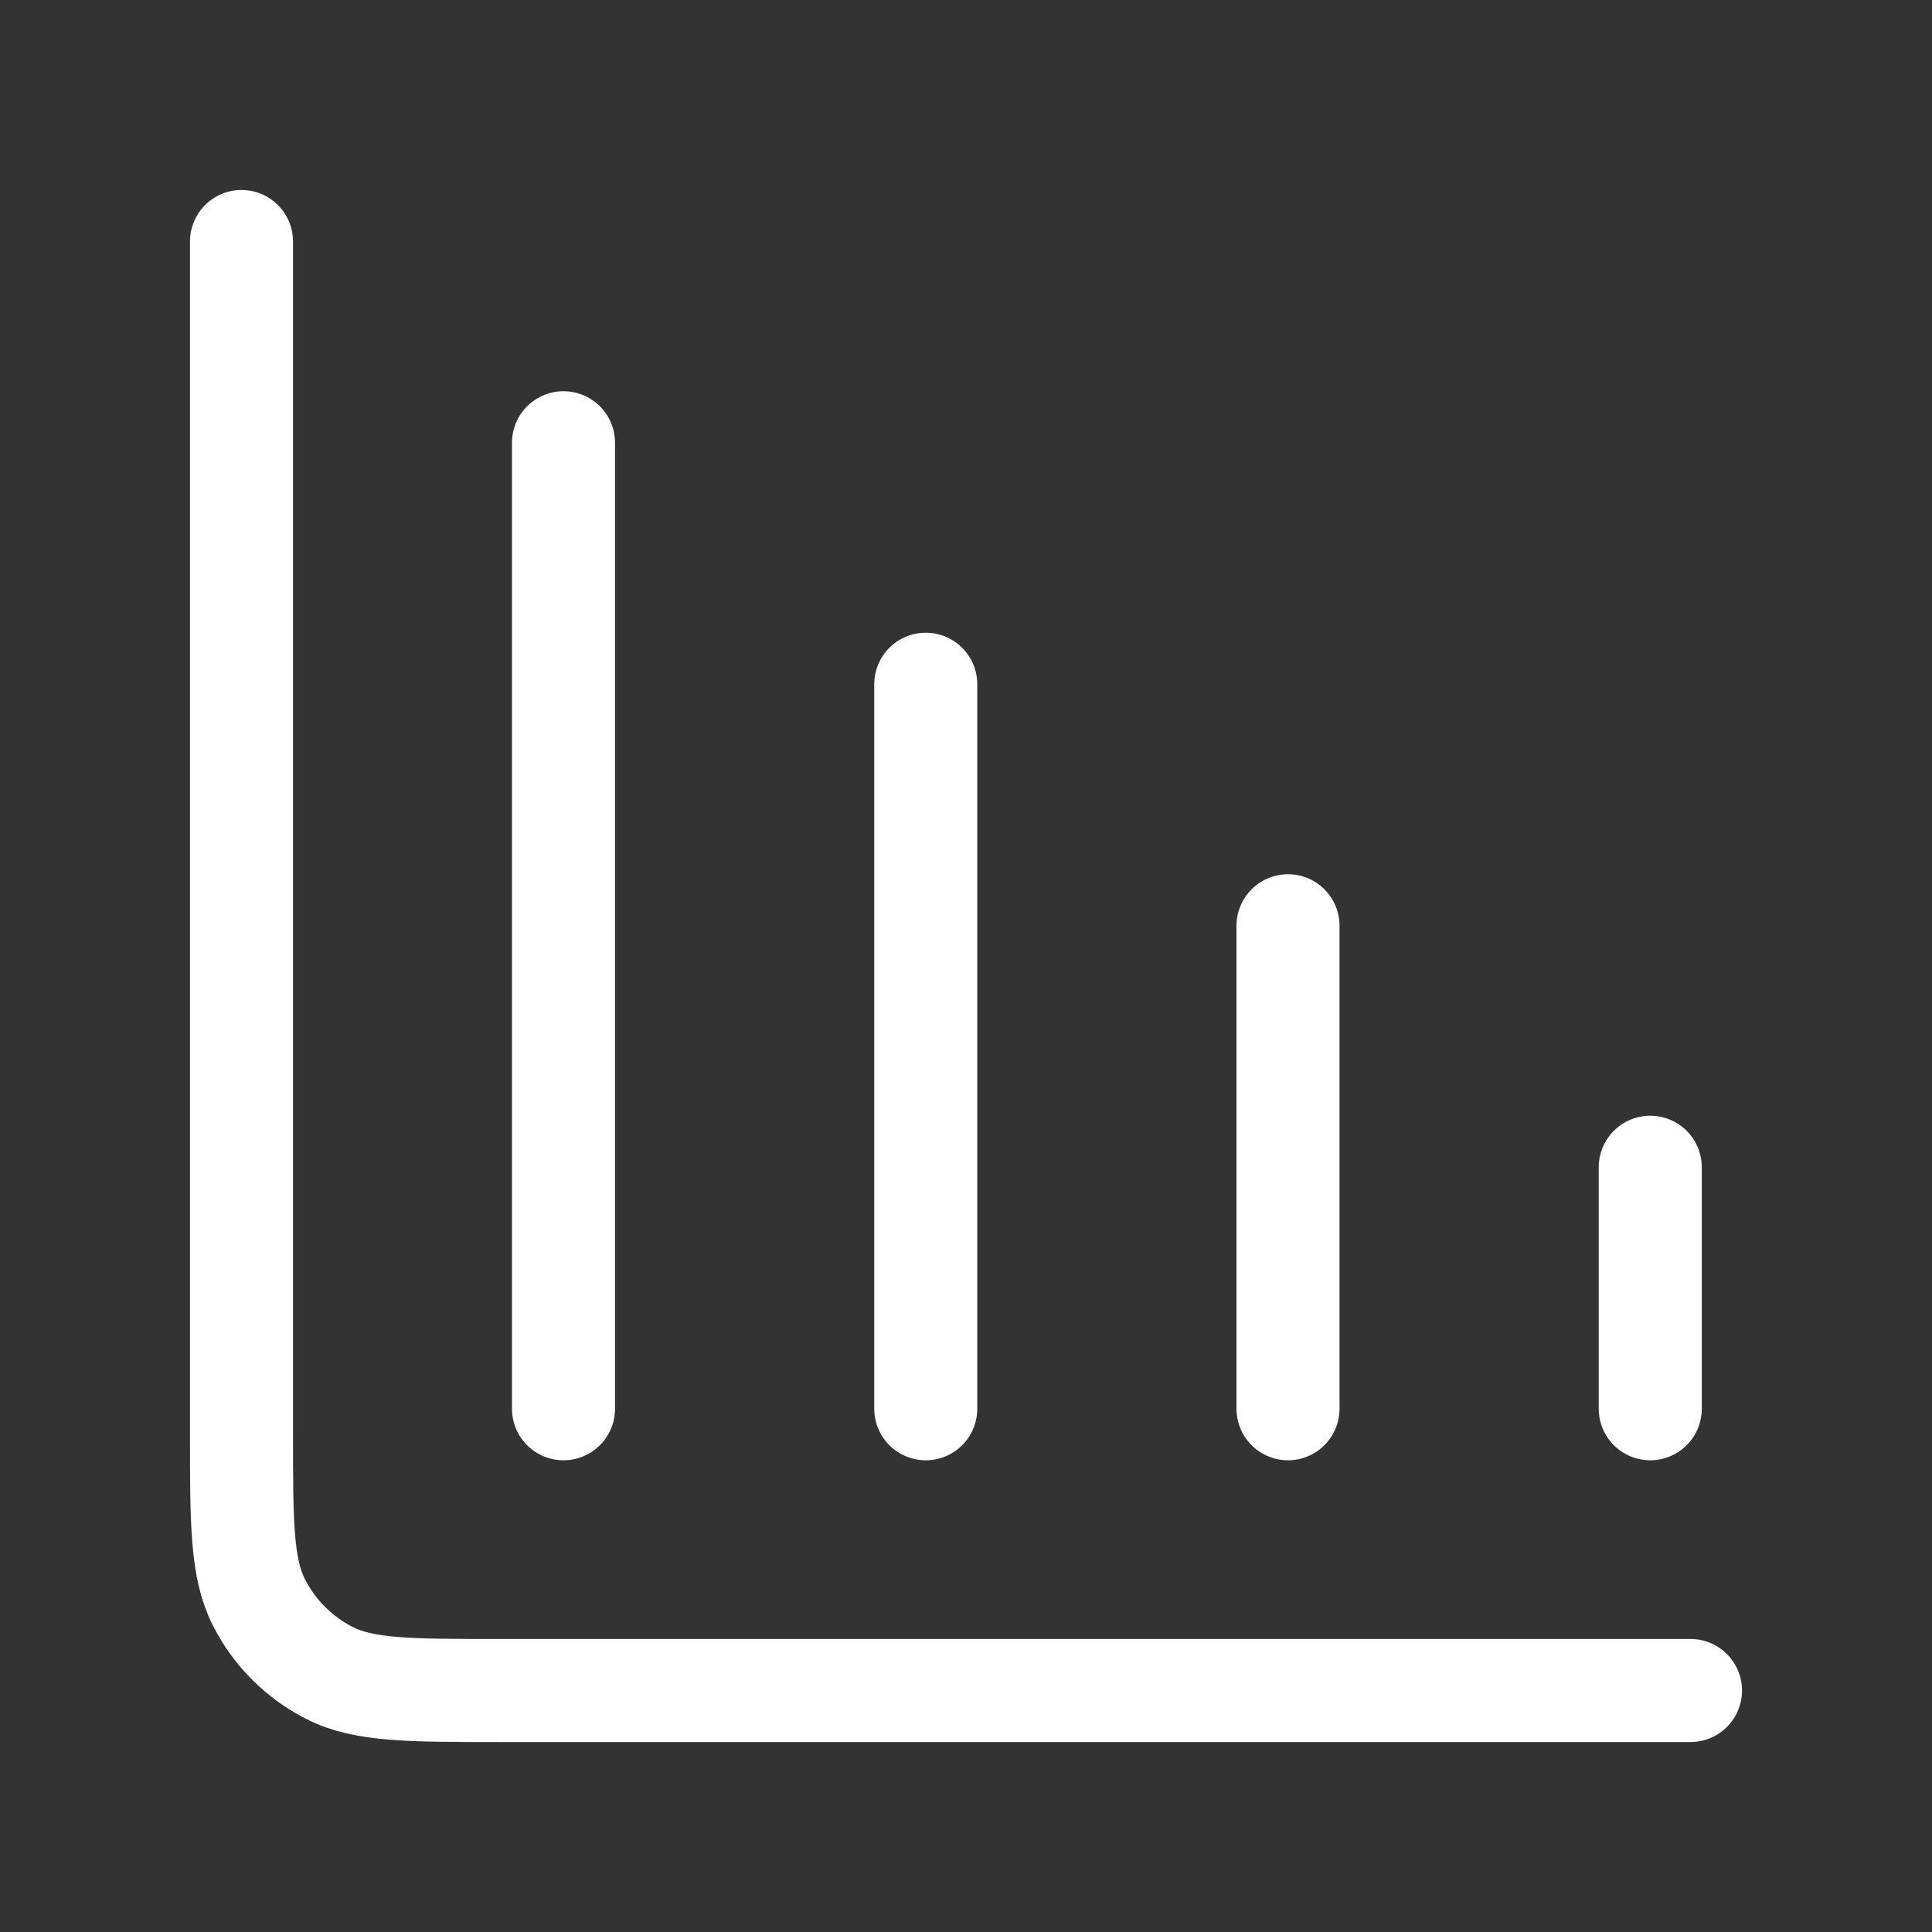 <?xml version="1.0" encoding="UTF-8"?>
<svg xmlns="http://www.w3.org/2000/svg" width="150" height="150" viewBox="0 0 150 150" fill="none">
  <rect x="0" y="0" width="150" height="150" fill="#333333" stroke="none"/>
  <path d="M131.25 131.25H38.75C31.749 131.25 28.249 131.25 25.575 129.887C23.223 128.689 21.311 126.777 20.112 124.425C18.75 121.751 18.75 118.251 18.75 111.25V18.75M43.75 34.375V109.375M71.875 53.125V109.375M100 71.875V109.375M128.125 90.625V109.375" stroke="white" stroke-width="8" stroke-linecap="round" stroke-linejoin="round"></path>
</svg>
